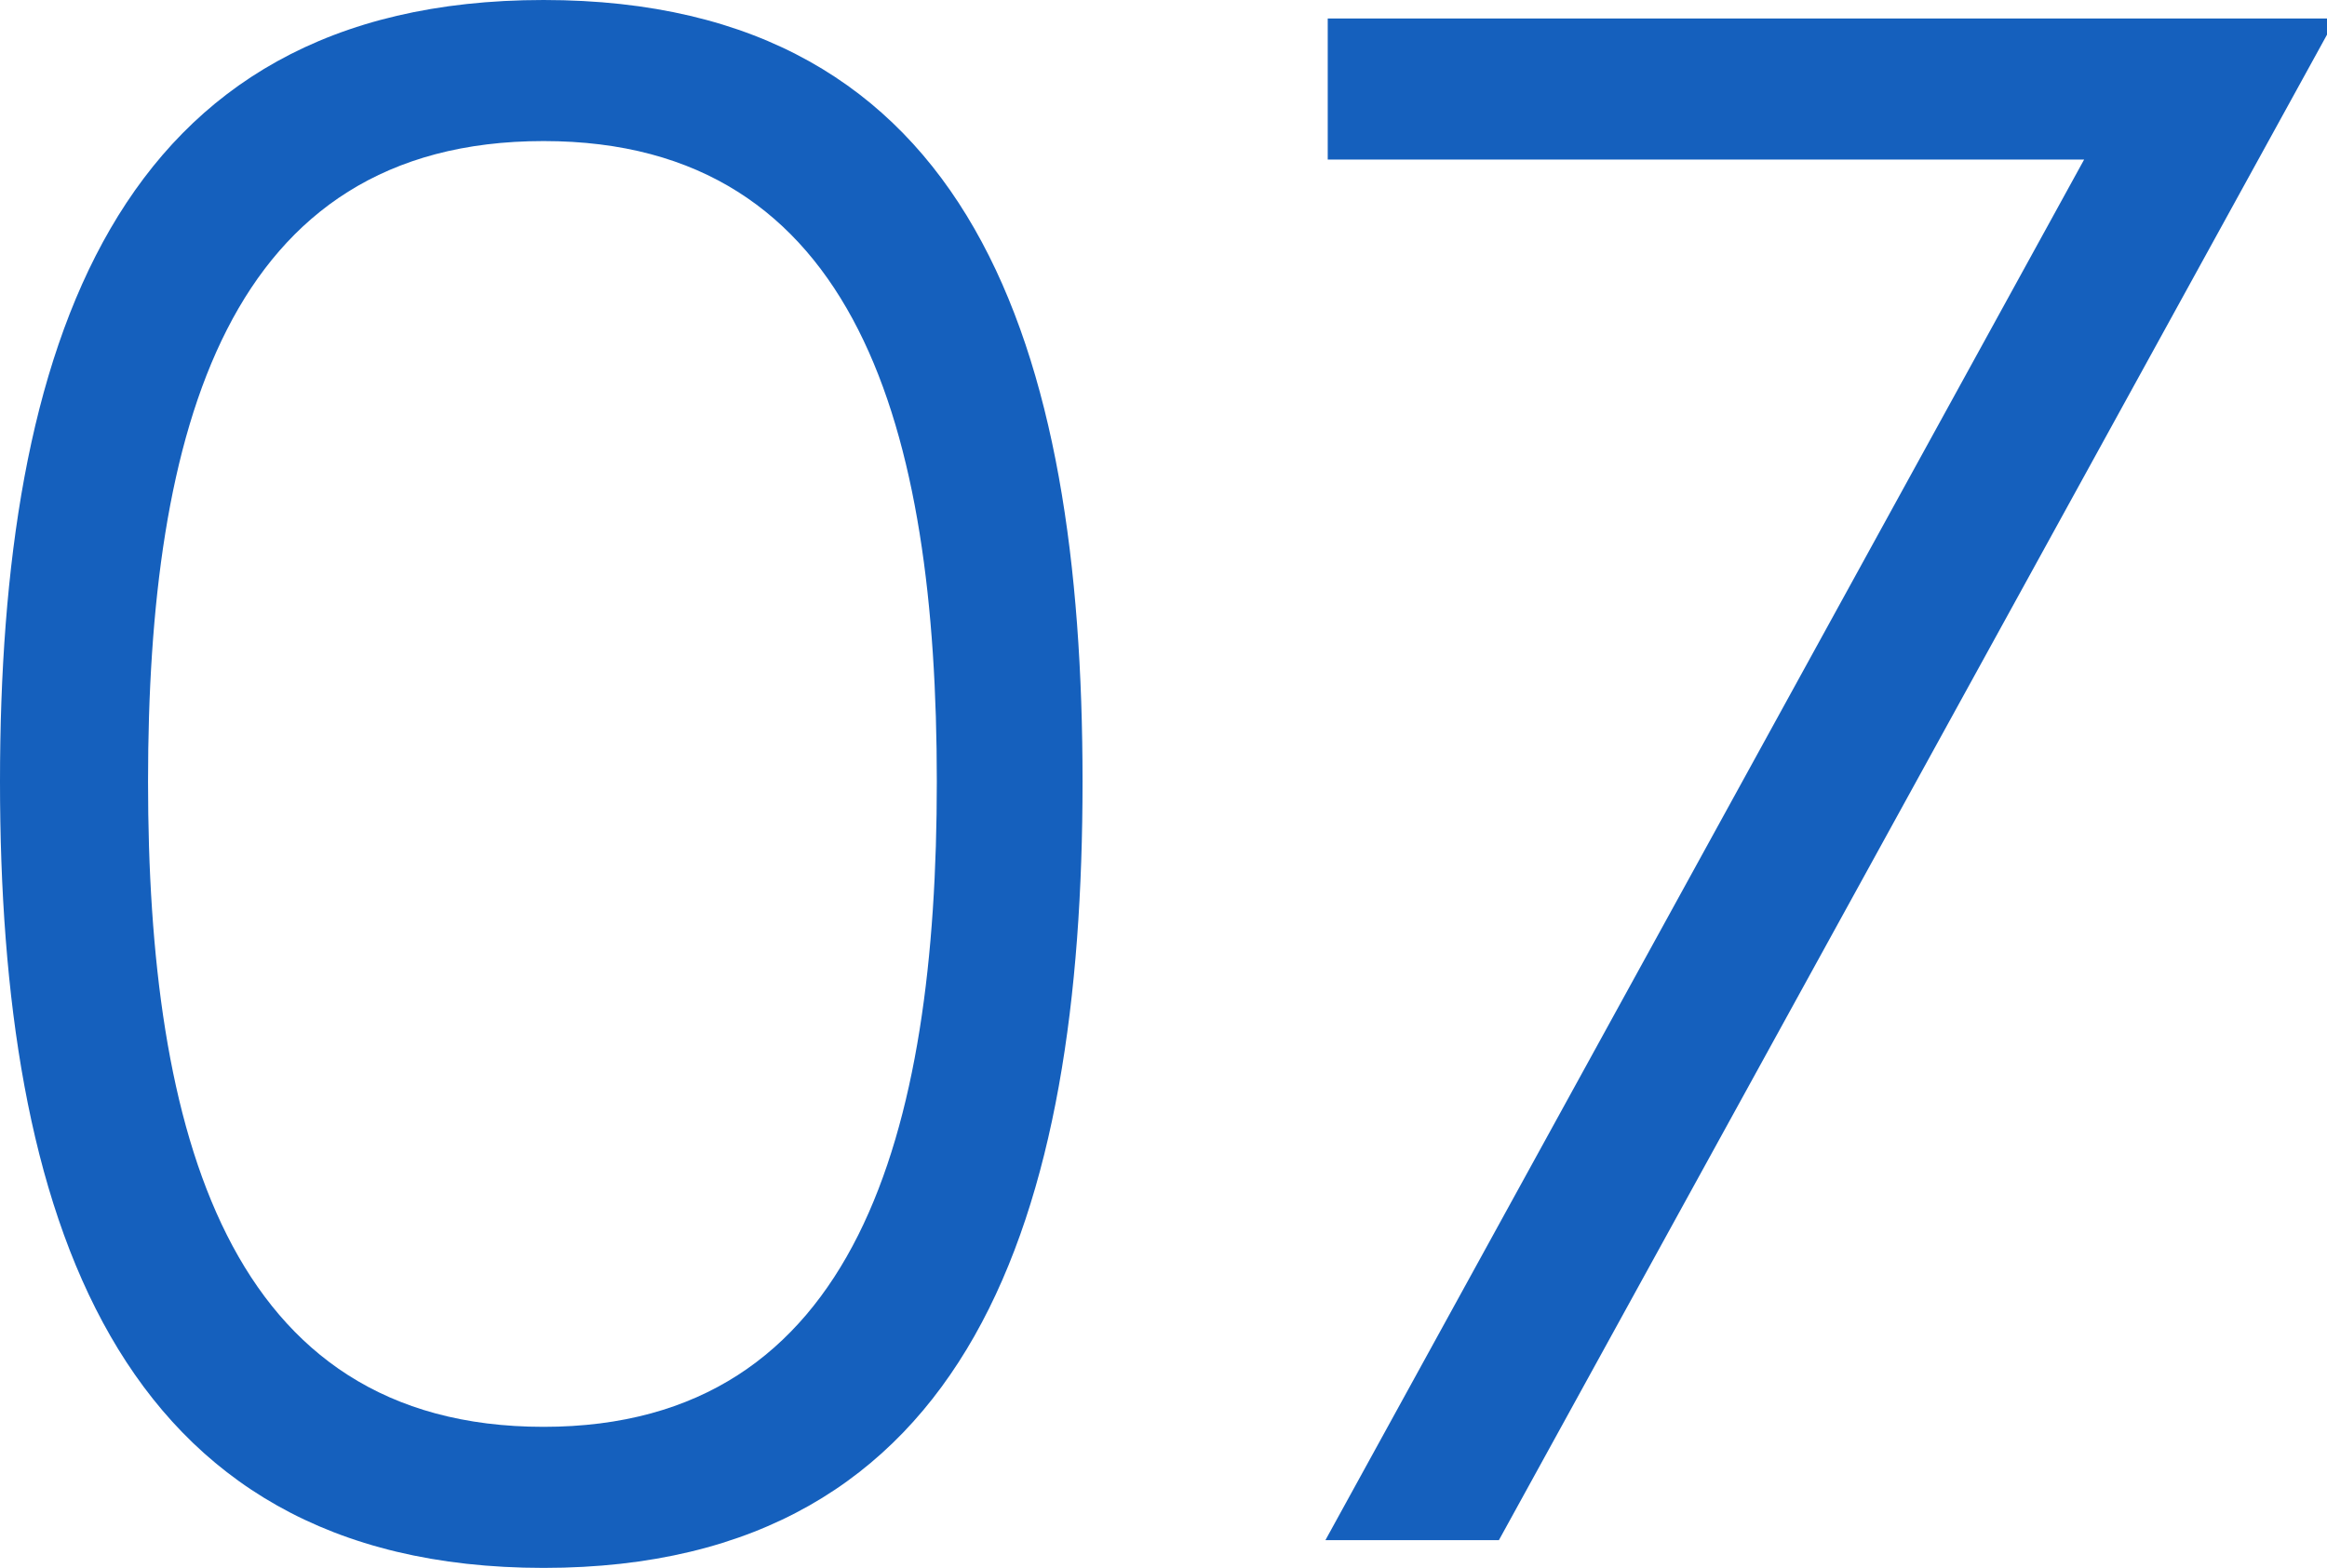 <svg id="コンポーネント_2_16" data-name="コンポーネント 2 – 16" xmlns="http://www.w3.org/2000/svg" width="201.2" height="135.6" viewBox="0 0 201.2 135.6">
  <path id="パス_1040" data-name="パス 1040" d="M59.4,2.4c37.2,0,46.6-30.8,46.6-68,0-37.4-9.4-67.6-46.6-67.6s-47,30.2-47,67.6C12.4-28.4,22.2,2.4,59.4,2.4Zm0-12.2C32-9.8,25.2-35.4,25.2-65.6,25.2-96,32-121,59.4-121c27.2,0,34,25,34,55.4C93.4-35.4,86.6-9.8,59.4-9.8Zm67.8-109.6h65.4L127,0h15l71.6-130.2v-1.4H127.2Z" transform="translate(-12.4 133.2)" fill="#1560bd"/>
</svg>
